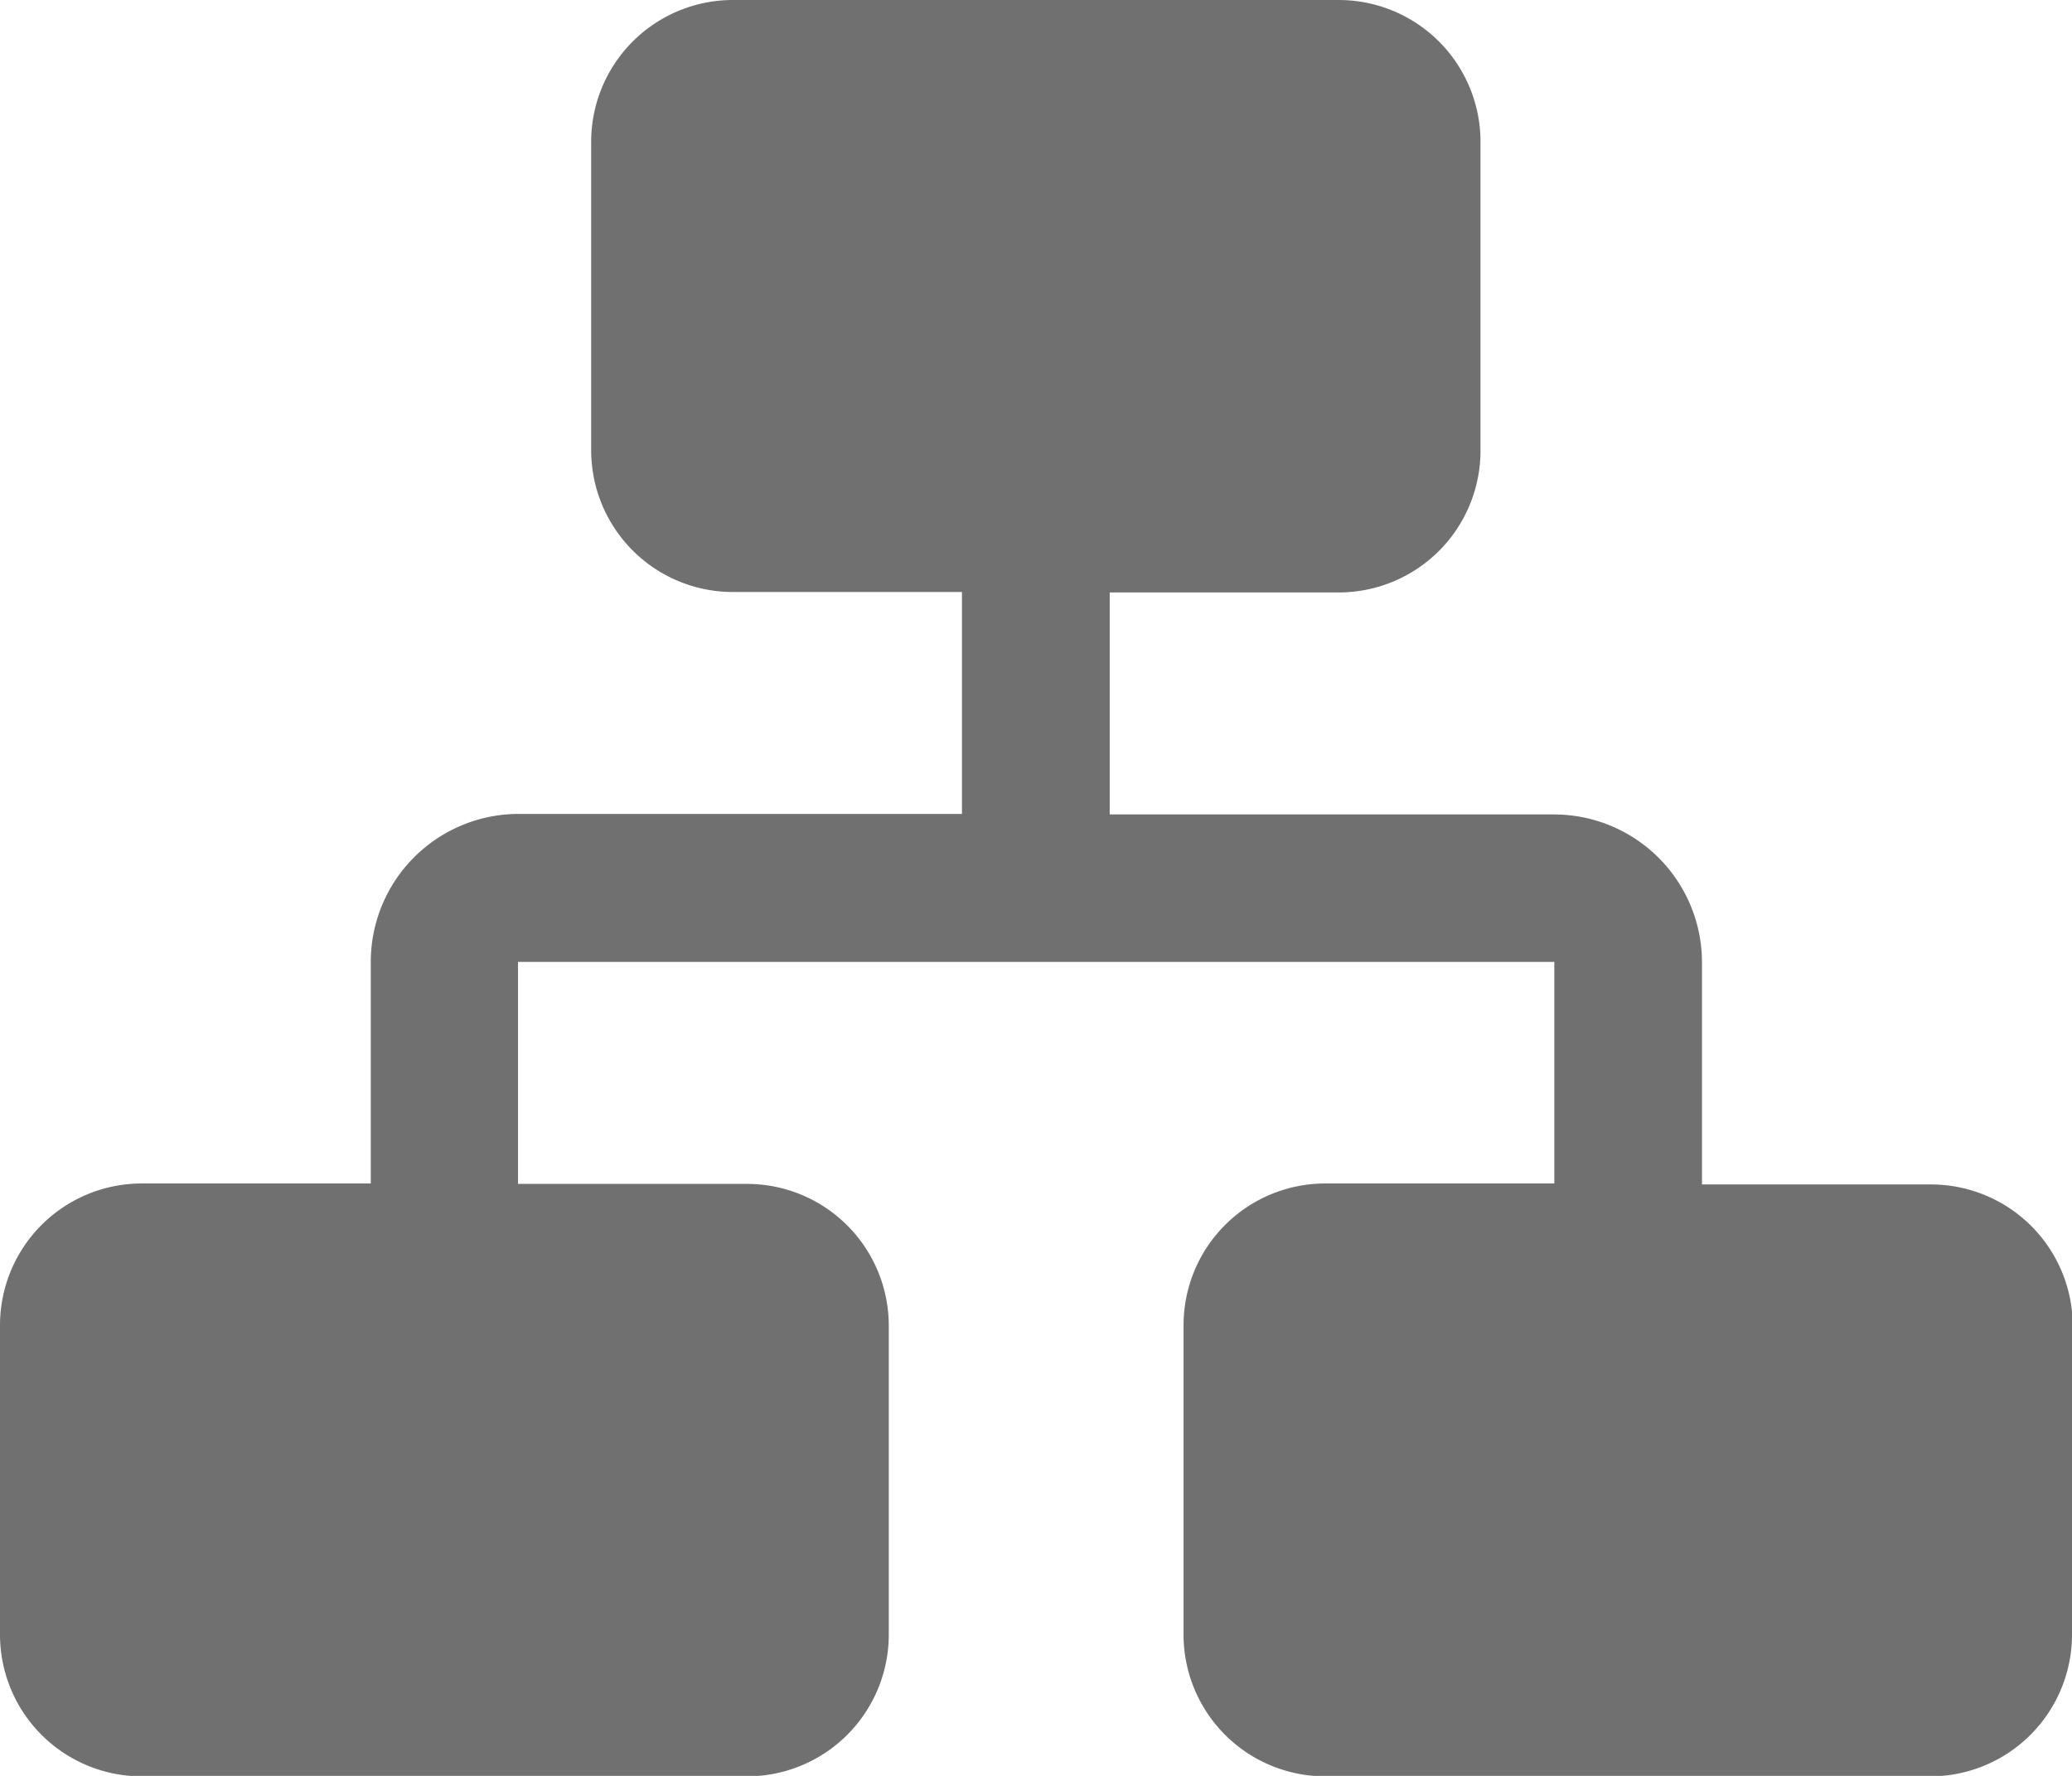 <svg xmlns="http://www.w3.org/2000/svg" width="19" height="16.286" viewBox="0 0 19 16.286">
  <g id="Layer_35" data-name="Layer 35" transform="translate(-2 -4)">
    <path id="Path_4890" data-name="Path 4890" d="M21,16.153V18.99a1.3,1.3,0,0,1-1.3,1.3H14.153a1.3,1.3,0,0,1-1.3-1.3V16.153a1.3,1.3,0,0,1,1.3-1.3h2.1V12.821H6.75v2.036h2.1a1.3,1.3,0,0,1,1.3,1.3V18.99a1.3,1.3,0,0,1-1.3,1.3H3.3A1.3,1.3,0,0,1,2,18.99V16.153a1.3,1.3,0,0,1,1.3-1.3h2.1V12.821A1.357,1.357,0,0,1,6.75,11.464h4.071V9.429h-2.1a1.3,1.3,0,0,1-1.3-1.3V5.3A1.3,1.3,0,0,1,8.725,4h5.551a1.3,1.3,0,0,1,1.3,1.3V8.133a1.3,1.3,0,0,1-1.3,1.3h-2.1v2.036H16.25a1.357,1.357,0,0,1,1.357,1.357v2.036h2.1a1.3,1.3,0,0,1,1.3,1.3Z" fill="#707070"/>
  </g>
</svg>
